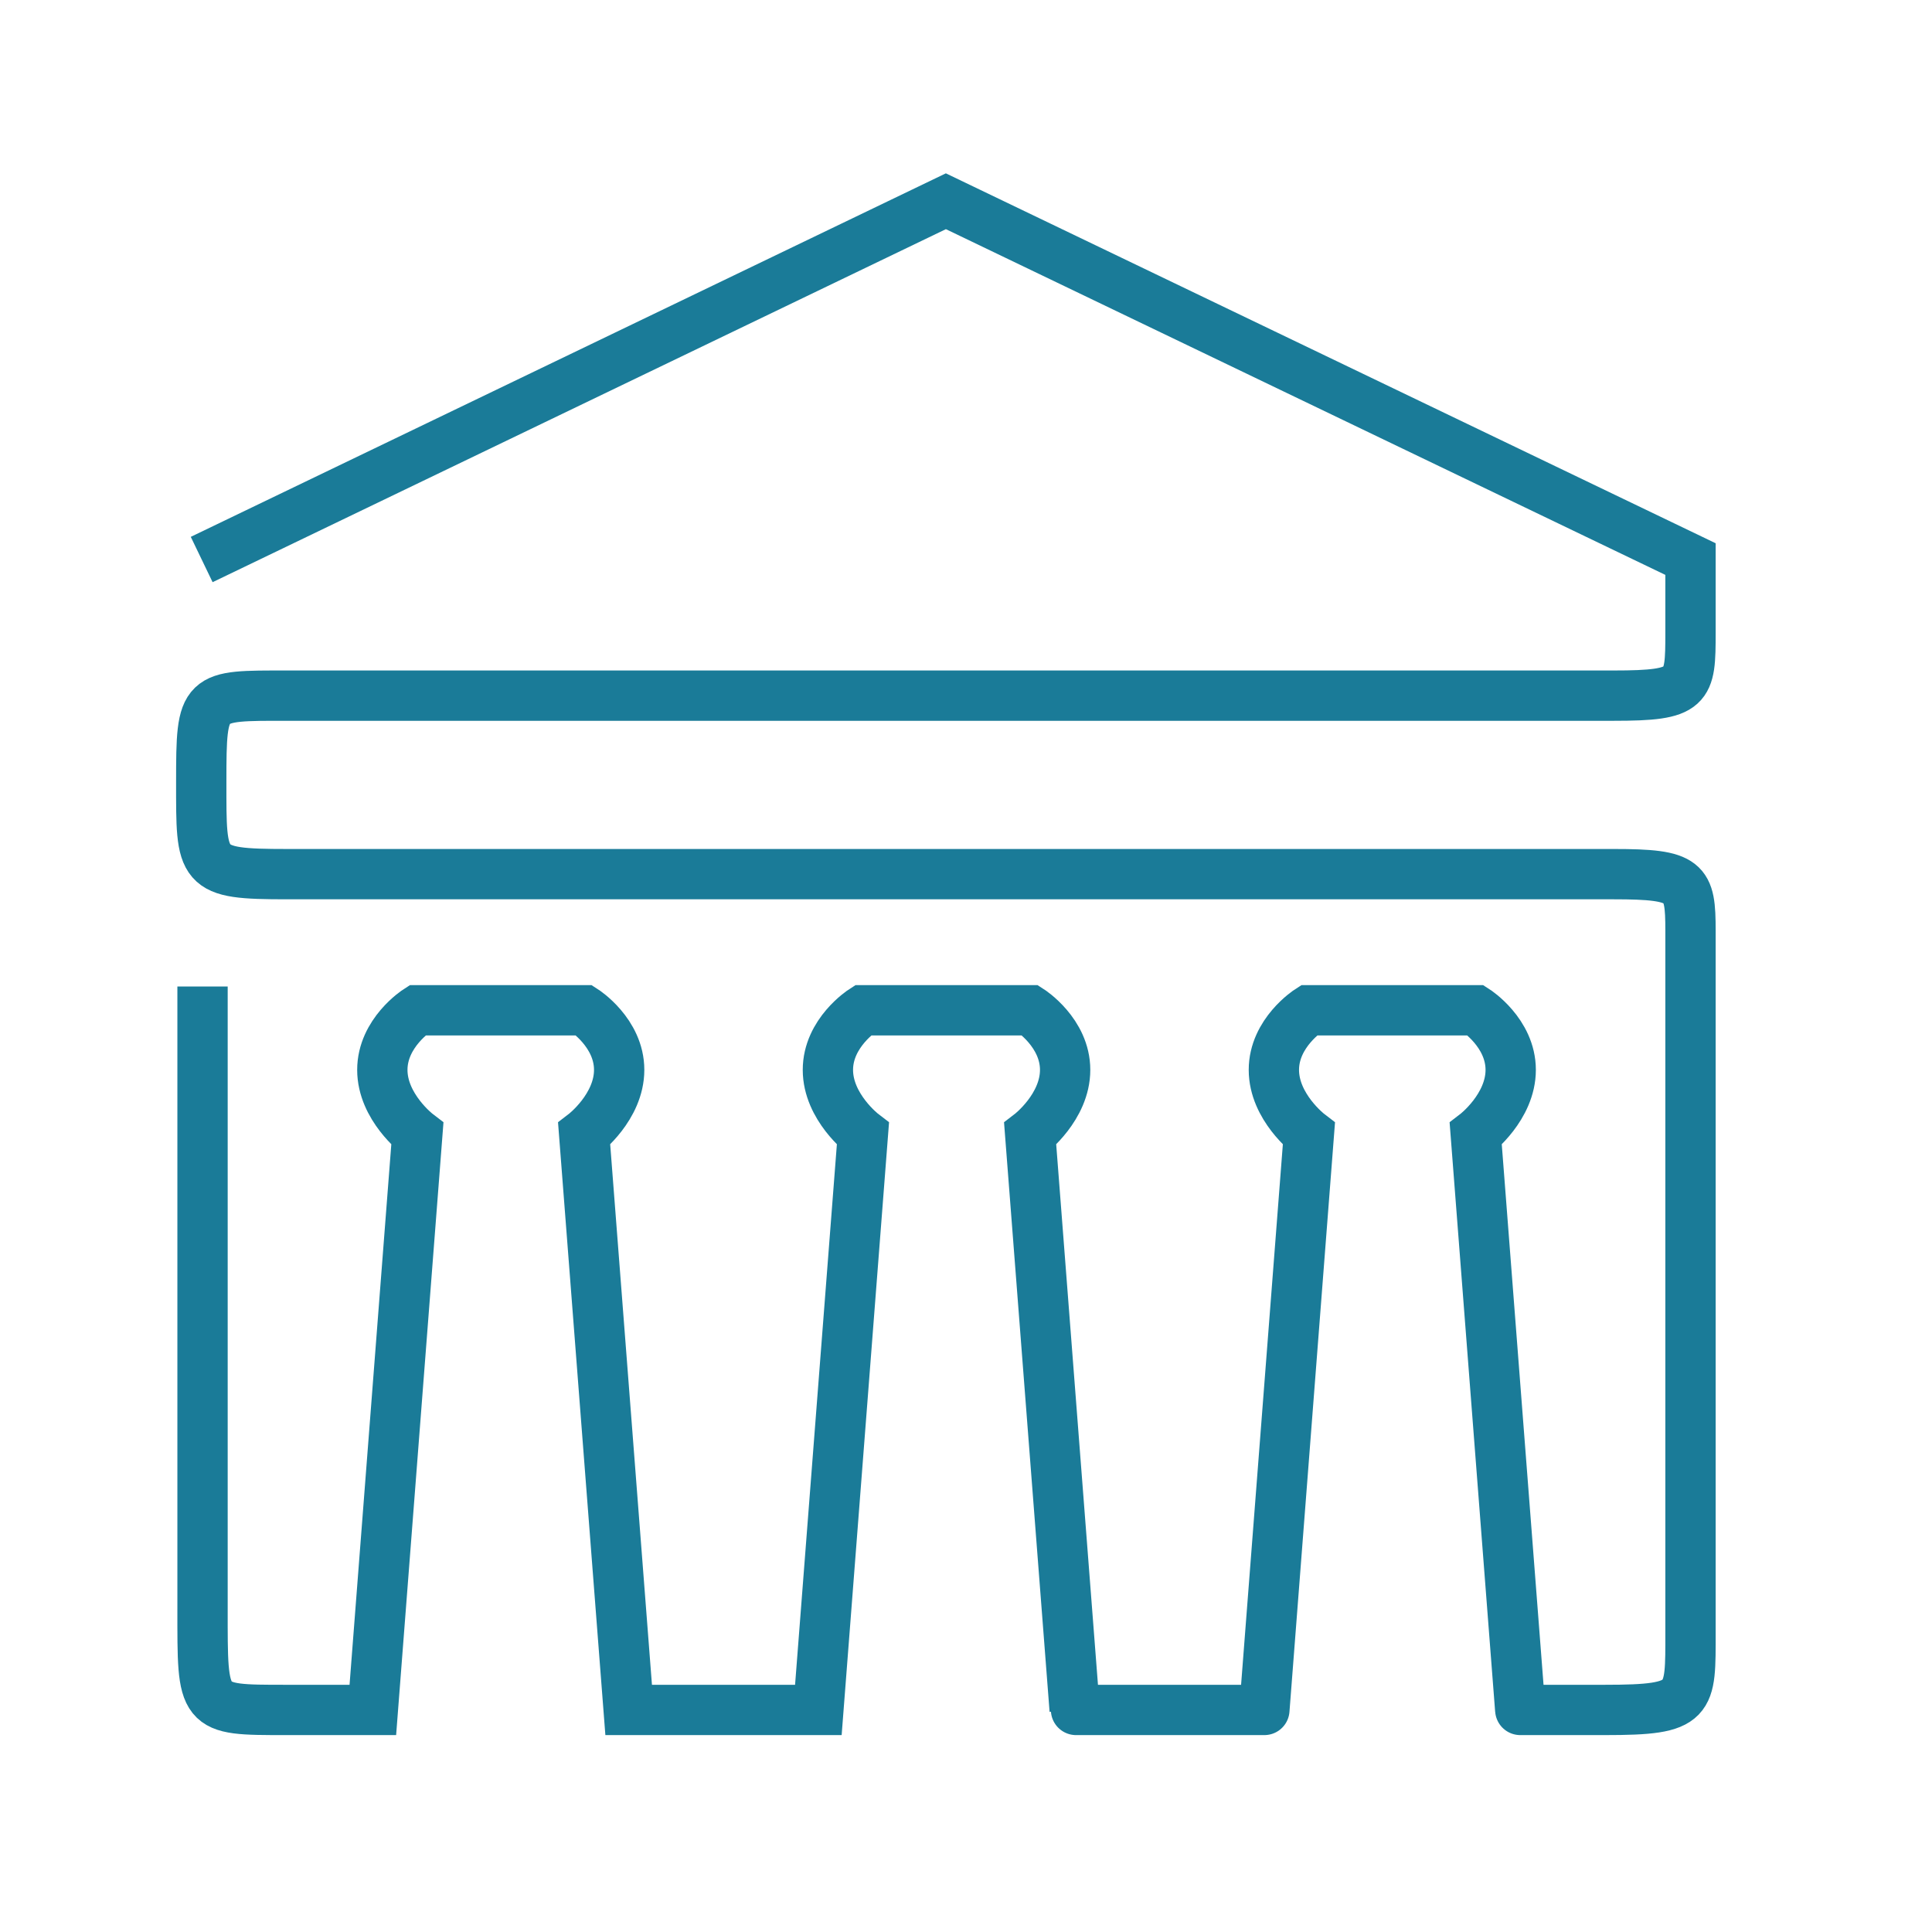 <svg width="48" height="48" viewBox="0 0 48 48" fill="none" xmlns="http://www.w3.org/2000/svg">
<path d="M5.011 13.901L23.5 5L42 13.89V15.716C42 17.101 41.978 17.283 40.089 17.283H7.137C5.032 17.283 5 17.24 5 19.42C5 21.599 4.957 21.718 7.137 21.718H40.089C41.903 21.718 42 21.889 42 23.124V40.54C42 42.279 42.054 42.483 39.874 42.483C37.694 42.483 37.77 42.483 37.77 42.483L36.664 28.171C36.664 28.171 37.533 27.505 37.533 26.581C37.533 25.658 36.664 25.1 36.664 25.1H32.519C32.519 25.1 31.649 25.658 31.649 26.581C31.649 27.505 32.519 28.171 32.519 28.171L31.413 42.483C31.413 42.483 31.467 42.483 29.073 42.483C26.678 42.483 26.7 42.483 26.7 42.483L25.594 28.171C25.594 28.171 26.463 27.505 26.463 26.581C26.463 25.658 25.594 25.1 25.594 25.1H21.439C21.439 25.1 20.569 25.658 20.569 26.581C20.569 27.505 21.439 28.171 21.439 28.171L20.332 42.483H15.619L14.513 28.171C14.513 28.171 15.383 27.505 15.383 26.581C15.383 25.658 14.513 25.1 14.513 25.1H10.369C10.369 25.1 9.499 25.658 9.499 26.581C9.499 27.505 10.369 28.171 10.369 28.171L9.263 42.483H7.094C4.989 42.483 5.032 42.494 5.032 39.96V24.509" stroke="#1A7B98" stroke-width="1.25" stroke-miterlimit="10"/>
</svg>
